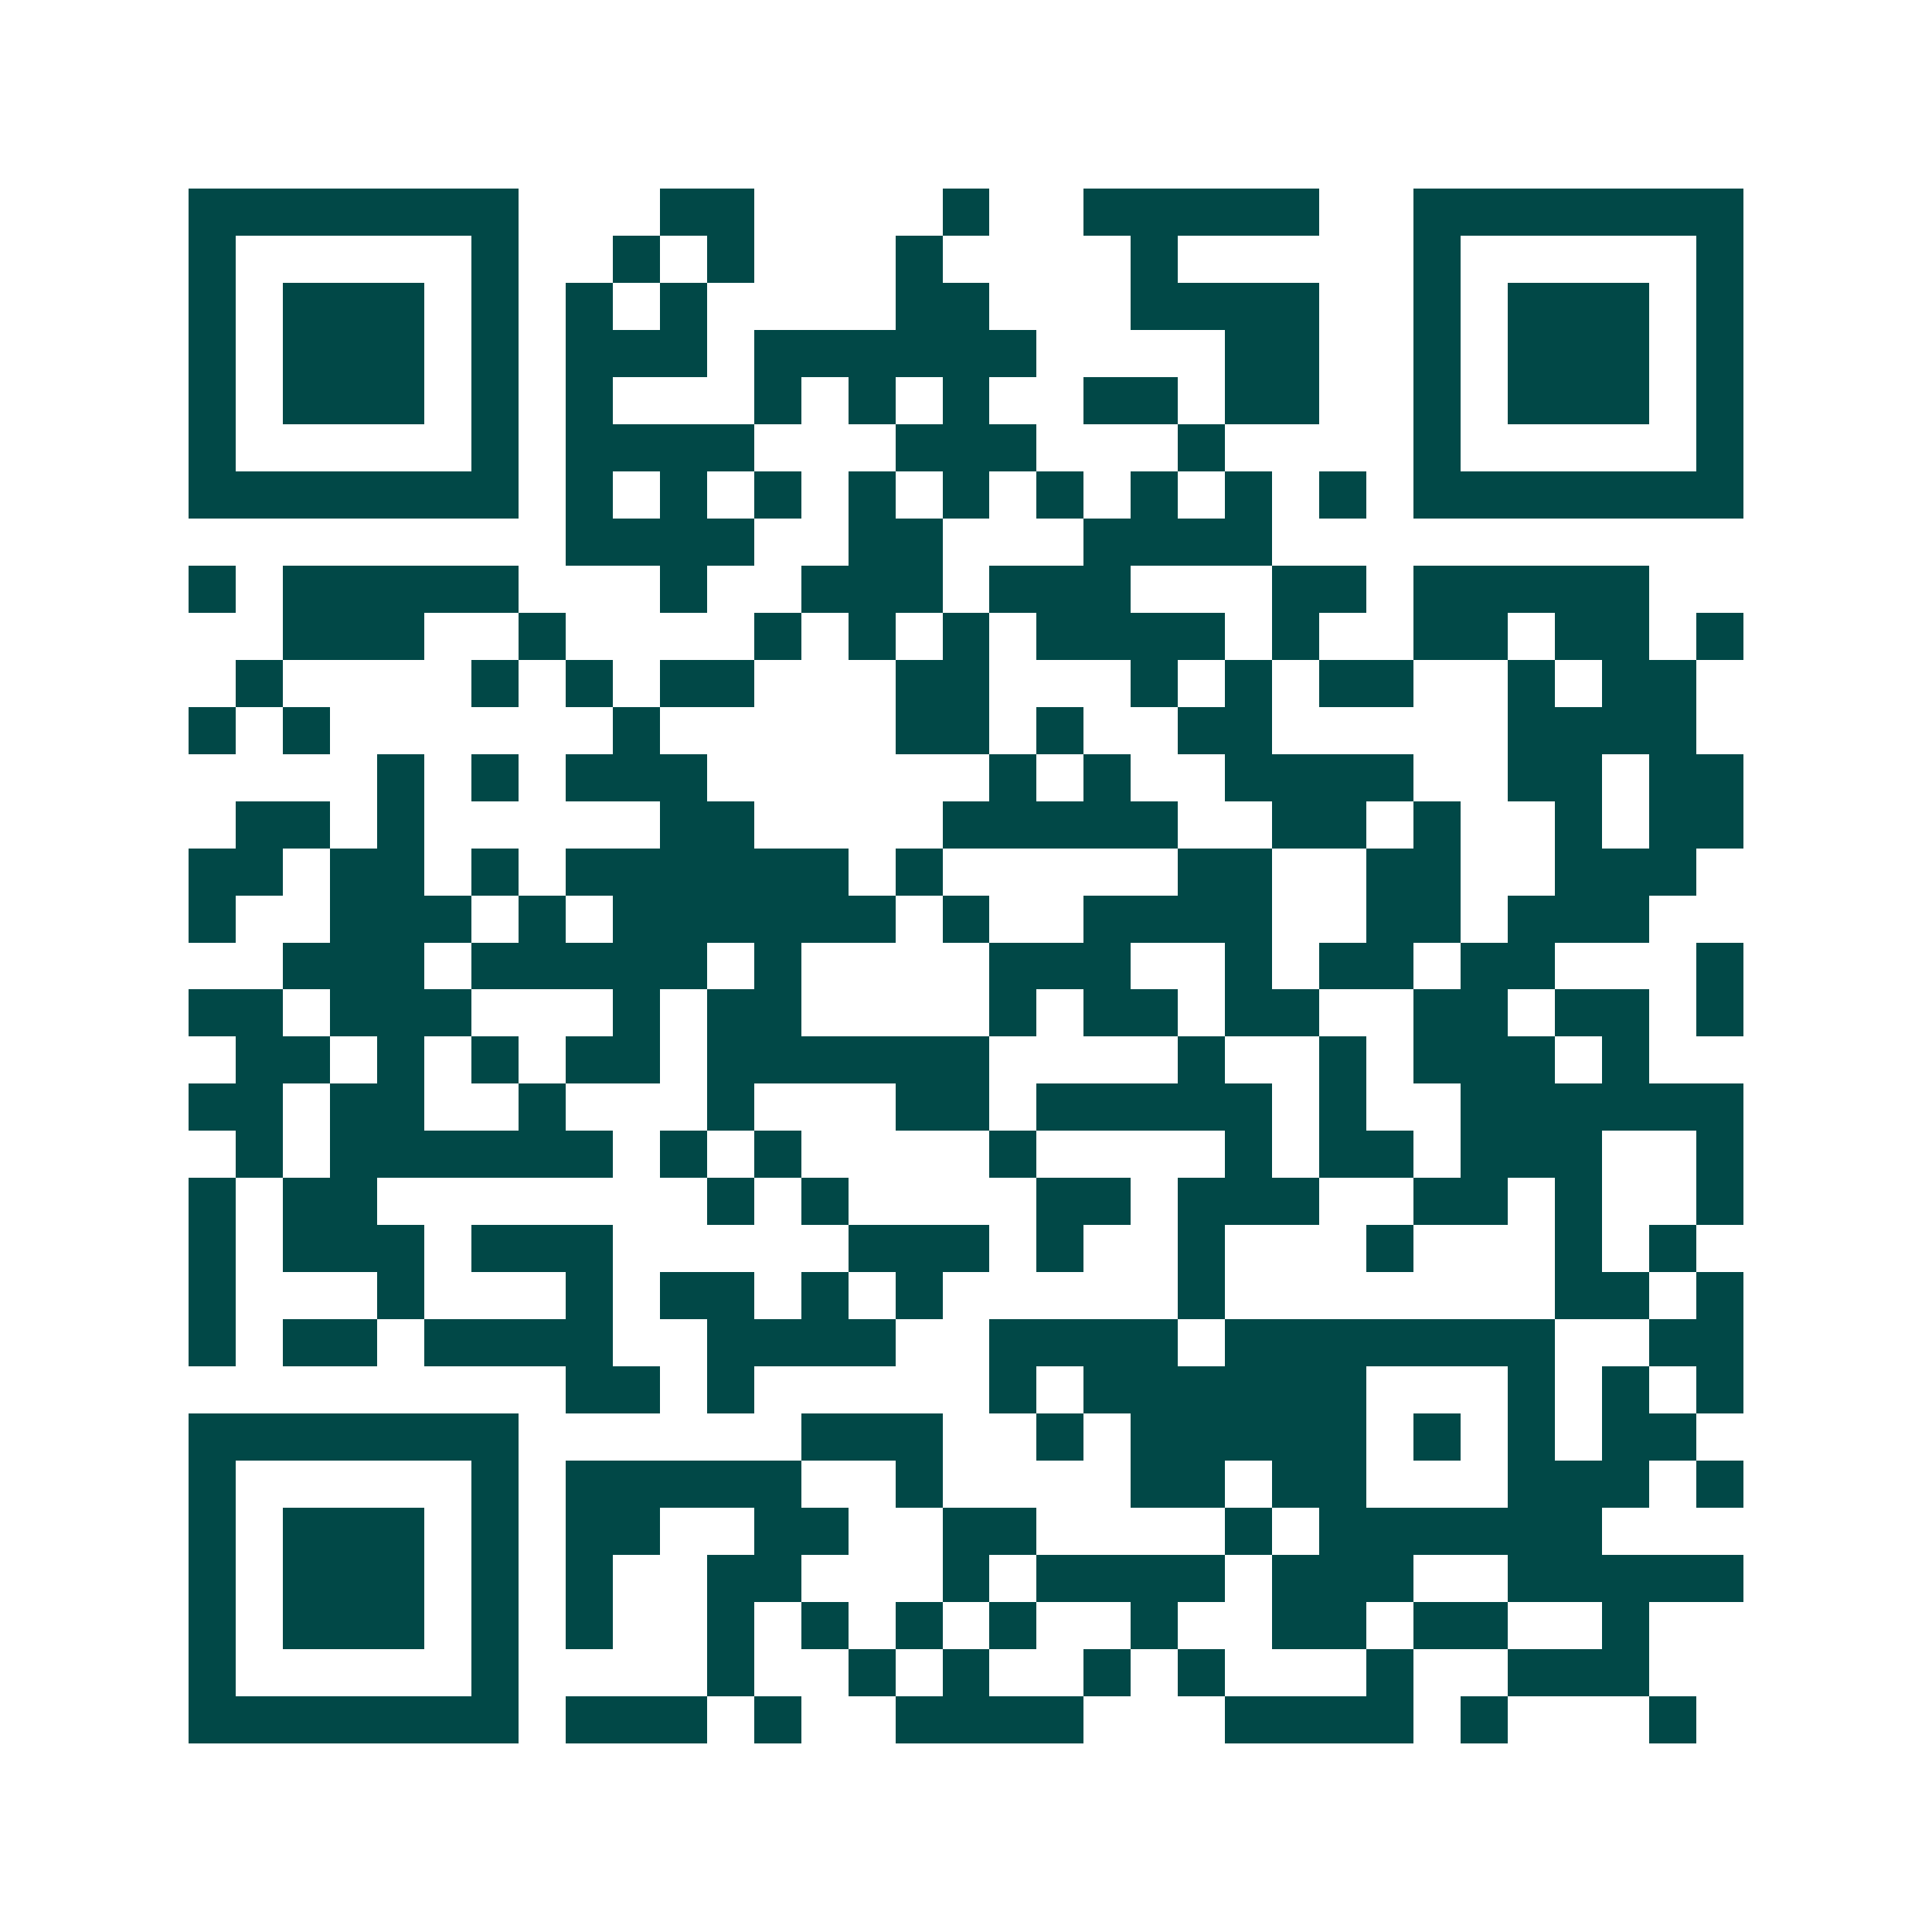 <svg xmlns="http://www.w3.org/2000/svg" width="200" height="200" viewBox="0 0 41 41" shape-rendering="crispEdges"><path fill="#ffffff" d="M0 0h41v41H0z"/><path stroke="#014847" d="M4 4.5h7m3 0h2m4 0h1m2 0h5m2 0h7M4 5.5h1m5 0h1m2 0h1m1 0h1m3 0h1m4 0h1m5 0h1m5 0h1M4 6.5h1m1 0h3m1 0h1m1 0h1m1 0h1m4 0h2m3 0h4m2 0h1m1 0h3m1 0h1M4 7.5h1m1 0h3m1 0h1m1 0h3m1 0h6m4 0h2m2 0h1m1 0h3m1 0h1M4 8.5h1m1 0h3m1 0h1m1 0h1m3 0h1m1 0h1m1 0h1m2 0h2m1 0h2m2 0h1m1 0h3m1 0h1M4 9.5h1m5 0h1m1 0h4m3 0h3m3 0h1m4 0h1m5 0h1M4 10.5h7m1 0h1m1 0h1m1 0h1m1 0h1m1 0h1m1 0h1m1 0h1m1 0h1m1 0h1m1 0h7M12 11.5h4m2 0h2m3 0h4M4 12.5h1m1 0h5m3 0h1m2 0h3m1 0h3m3 0h2m1 0h5M6 13.5h3m2 0h1m4 0h1m1 0h1m1 0h1m1 0h4m1 0h1m2 0h2m1 0h2m1 0h1M5 14.5h1m4 0h1m1 0h1m1 0h2m3 0h2m3 0h1m1 0h1m1 0h2m2 0h1m1 0h2M4 15.5h1m1 0h1m6 0h1m5 0h2m1 0h1m2 0h2m5 0h4M8 16.5h1m1 0h1m1 0h3m6 0h1m1 0h1m2 0h4m2 0h2m1 0h2M5 17.5h2m1 0h1m5 0h2m4 0h5m2 0h2m1 0h1m2 0h1m1 0h2M4 18.5h2m1 0h2m1 0h1m1 0h6m1 0h1m5 0h2m2 0h2m2 0h3M4 19.5h1m2 0h3m1 0h1m1 0h6m1 0h1m2 0h4m2 0h2m1 0h3M6 20.5h3m1 0h5m1 0h1m4 0h3m2 0h1m1 0h2m1 0h2m3 0h1M4 21.5h2m1 0h3m3 0h1m1 0h2m4 0h1m1 0h2m1 0h2m2 0h2m1 0h2m1 0h1M5 22.5h2m1 0h1m1 0h1m1 0h2m1 0h6m4 0h1m2 0h1m1 0h3m1 0h1M4 23.5h2m1 0h2m2 0h1m3 0h1m3 0h2m1 0h5m1 0h1m2 0h6M5 24.5h1m1 0h6m1 0h1m1 0h1m4 0h1m4 0h1m1 0h2m1 0h3m2 0h1M4 25.5h1m1 0h2m7 0h1m1 0h1m4 0h2m1 0h3m2 0h2m1 0h1m2 0h1M4 26.5h1m1 0h3m1 0h3m5 0h3m1 0h1m2 0h1m3 0h1m3 0h1m1 0h1M4 27.5h1m3 0h1m3 0h1m1 0h2m1 0h1m1 0h1m5 0h1m7 0h2m1 0h1M4 28.5h1m1 0h2m1 0h4m2 0h4m2 0h4m1 0h7m2 0h2M12 29.5h2m1 0h1m5 0h1m1 0h6m3 0h1m1 0h1m1 0h1M4 30.5h7m6 0h3m2 0h1m1 0h5m1 0h1m1 0h1m1 0h2M4 31.5h1m5 0h1m1 0h5m2 0h1m4 0h2m1 0h2m3 0h3m1 0h1M4 32.5h1m1 0h3m1 0h1m1 0h2m2 0h2m2 0h2m4 0h1m1 0h6M4 33.5h1m1 0h3m1 0h1m1 0h1m2 0h2m3 0h1m1 0h4m1 0h3m2 0h5M4 34.5h1m1 0h3m1 0h1m1 0h1m2 0h1m1 0h1m1 0h1m1 0h1m2 0h1m2 0h2m1 0h2m2 0h1M4 35.5h1m5 0h1m4 0h1m2 0h1m1 0h1m2 0h1m1 0h1m3 0h1m2 0h3M4 36.5h7m1 0h3m1 0h1m2 0h4m3 0h4m1 0h1m3 0h1"/></svg>
